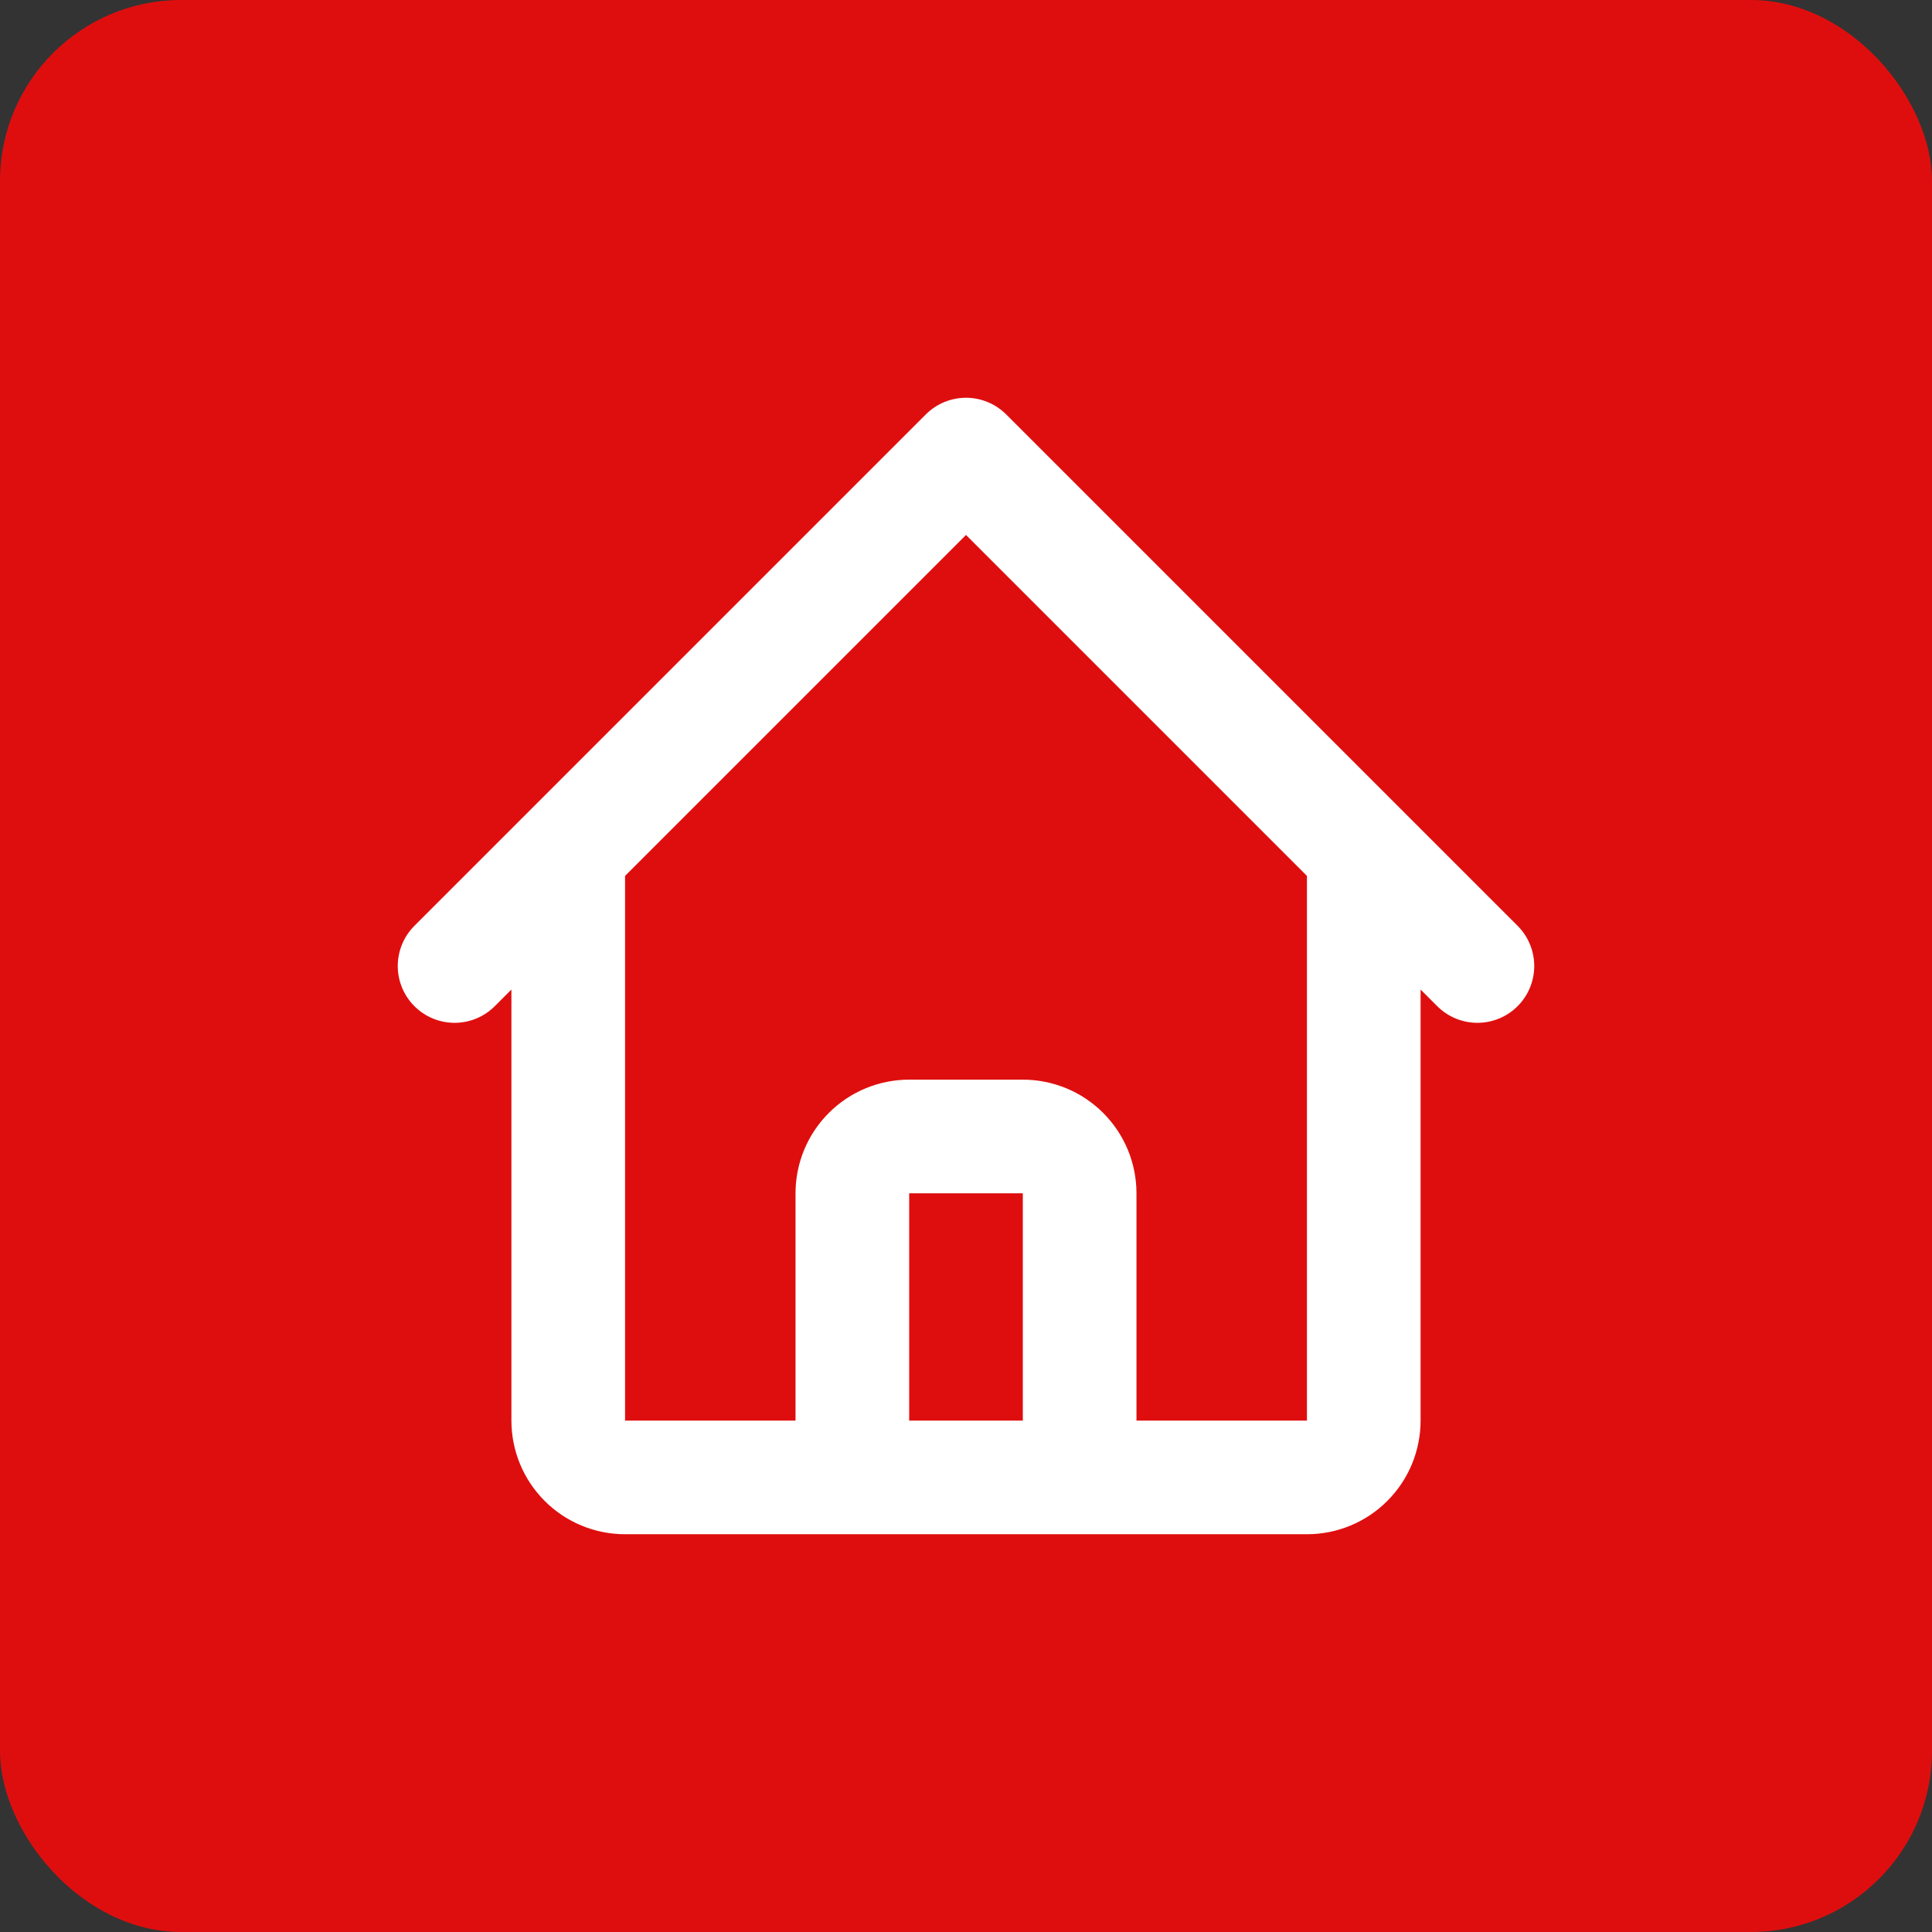 <?xml version="1.0" encoding="UTF-8"?> <svg xmlns="http://www.w3.org/2000/svg" width="34" height="34" viewBox="0 0 34 34" fill="none"><rect x="0" y="0" width="34" height="34" fill="#333333" stroke="none"/> <rect width="34" height="34" rx="3.188" fill="#DF0E0E"></rect> <path d="M8 17L10 15M10 15L17 8L24 15M10 15V25C10 25.265 10.105 25.52 10.293 25.707C10.48 25.895 10.735 26 11 26H14M24 15L26 17M24 15V25C24 25.265 23.895 25.52 23.707 25.707C23.52 25.895 23.265 26 23 26H20M14 26C14.265 26 14.52 25.895 14.707 25.707C14.895 25.52 15 25.265 15 25V21C15 20.735 15.105 20.48 15.293 20.293C15.48 20.105 15.735 20 16 20H18C18.265 20 18.52 20.105 18.707 20.293C18.895 20.48 19 20.735 19 21V25C19 25.265 19.105 25.52 19.293 25.707C19.48 25.895 19.735 26 20 26M14 26H20" stroke="white" stroke-width="2" stroke-linecap="round" stroke-linejoin="round"></path> </svg> 